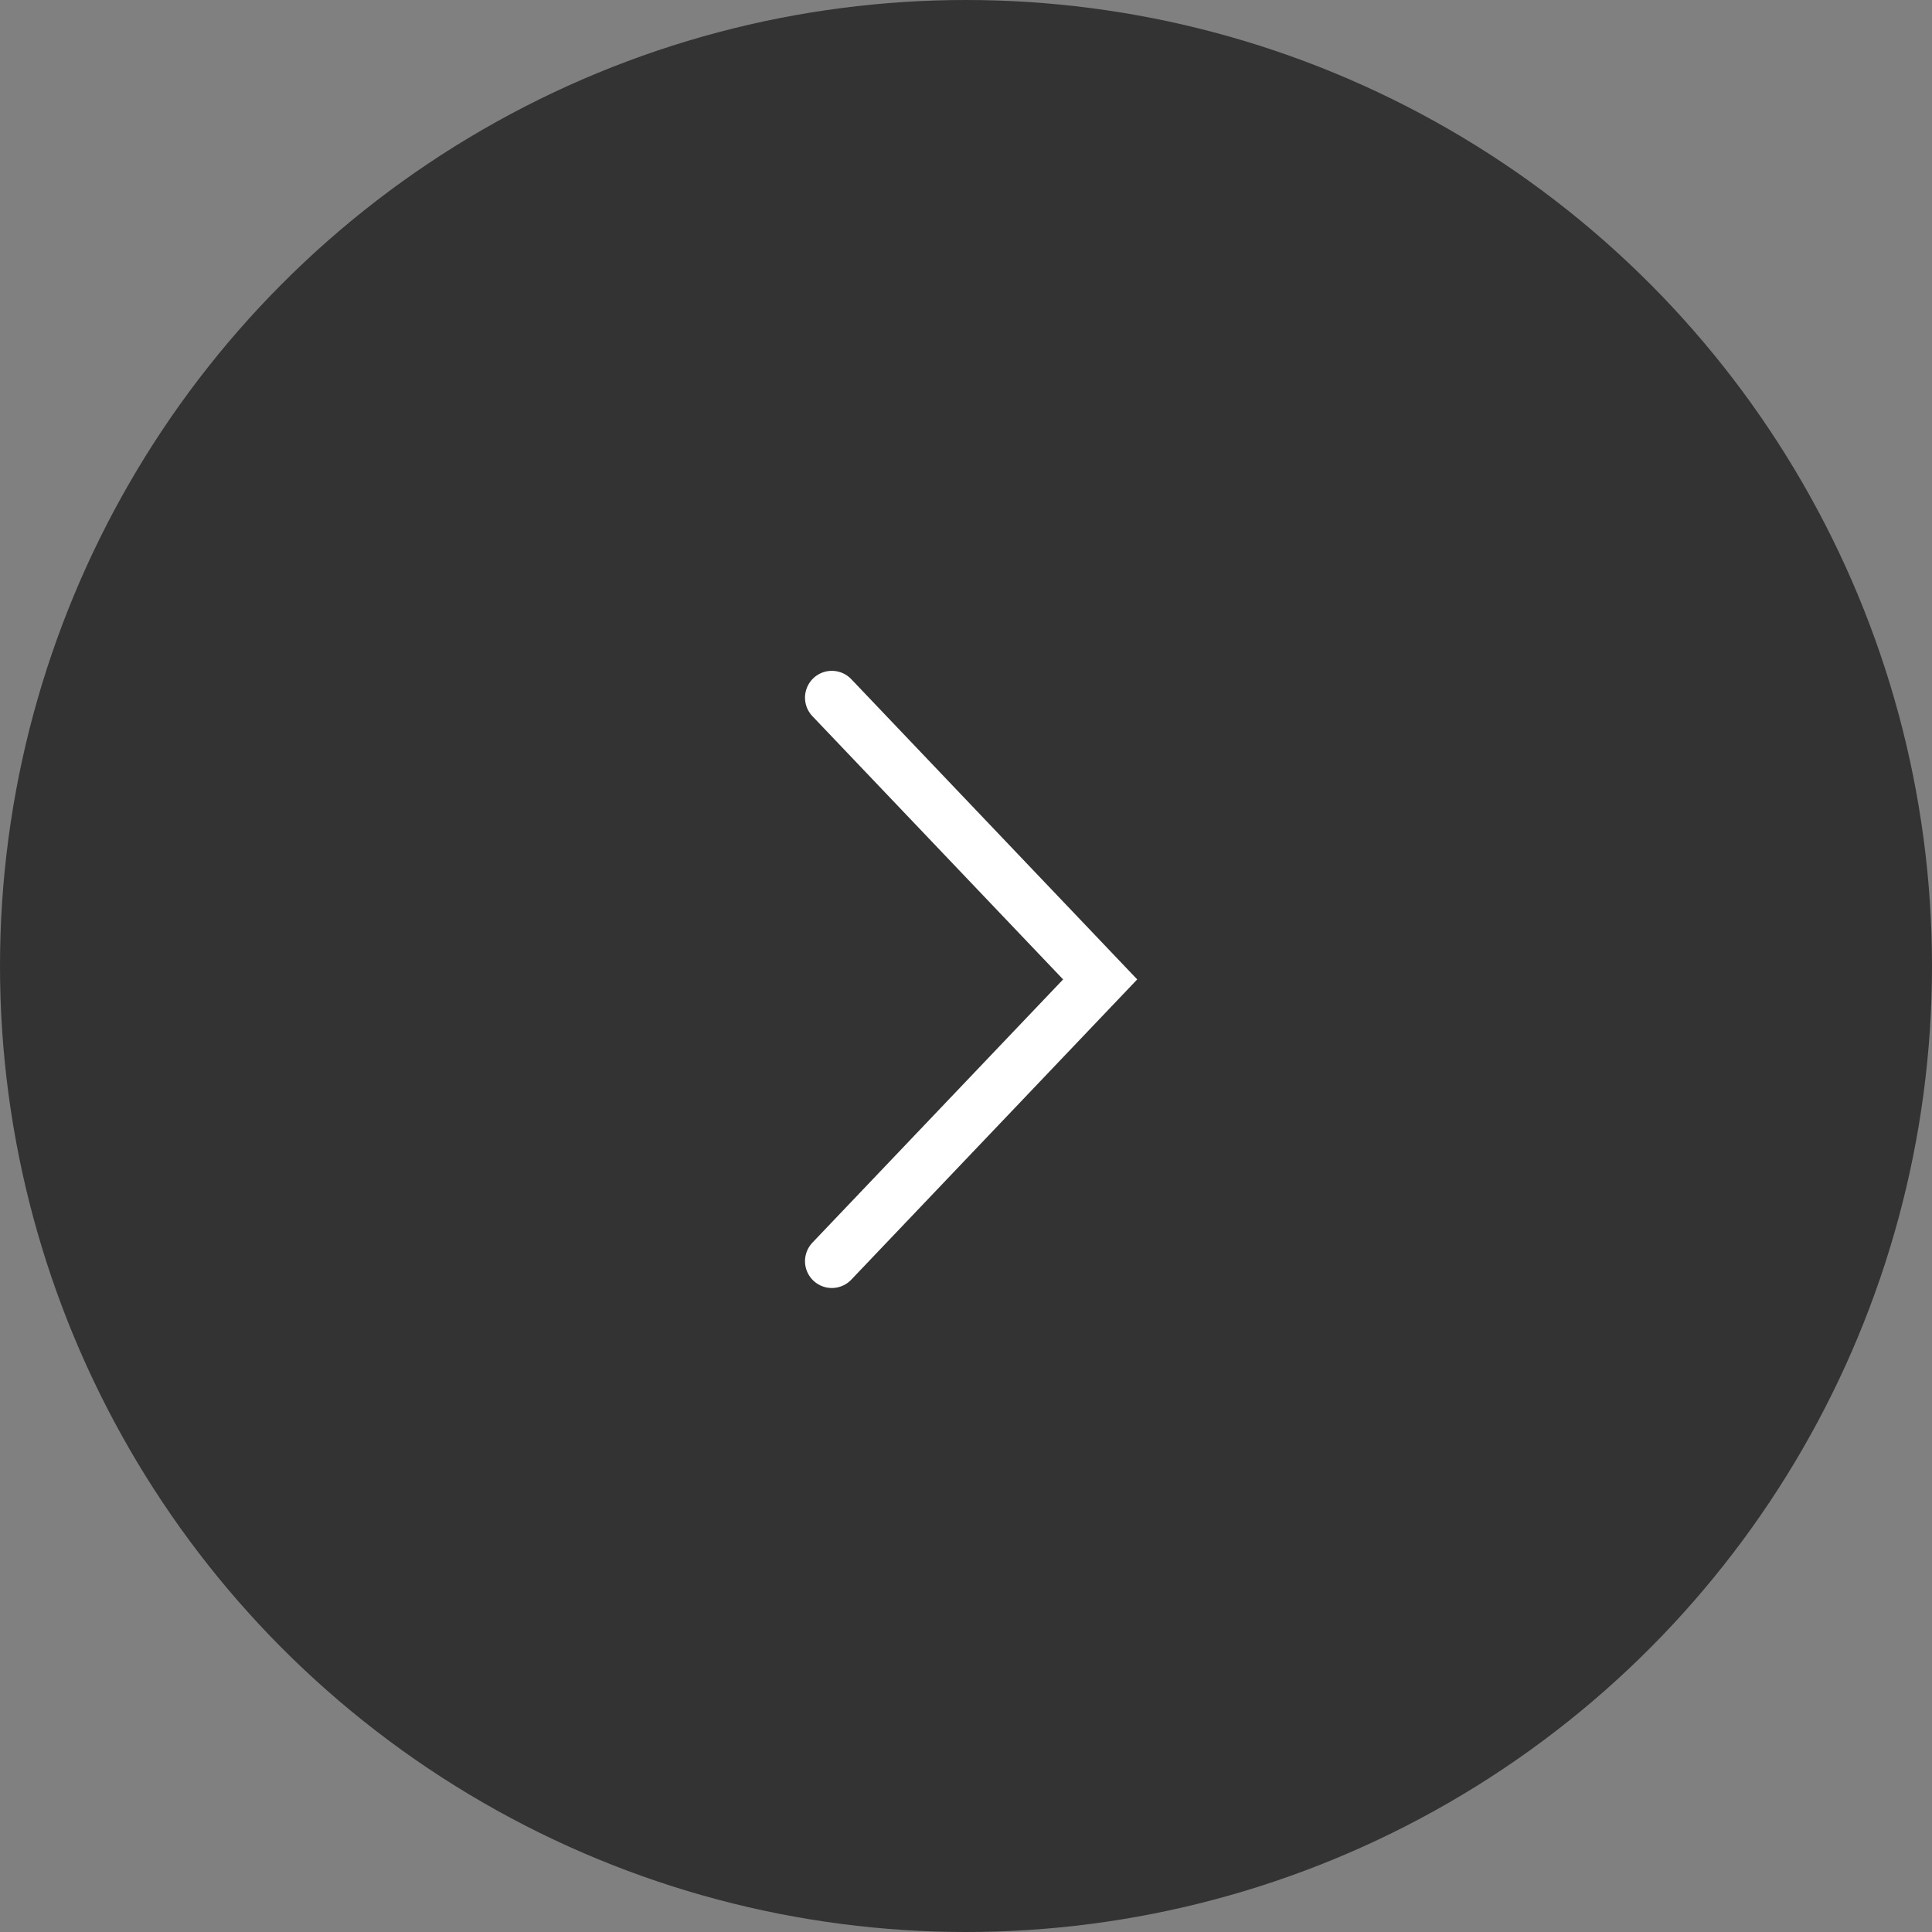 <svg xmlns="http://www.w3.org/2000/svg" width="72" height="72" viewBox="0 0 72 72"><rect x="0" y="0" width="72" height="72" fill="#808080" stroke="none"/><g transform="translate(-1074 -955)"><circle cx="36" cy="36" r="36" transform="translate(1074 955)" opacity="0.6"/><g transform="translate(1115 981) rotate(90)"><path d="M0,0,10,10.5,0,21" transform="translate(0 10) rotate(-90)" fill="none" stroke="#fff" stroke-linecap="round" stroke-width="2"/></g></g></svg>